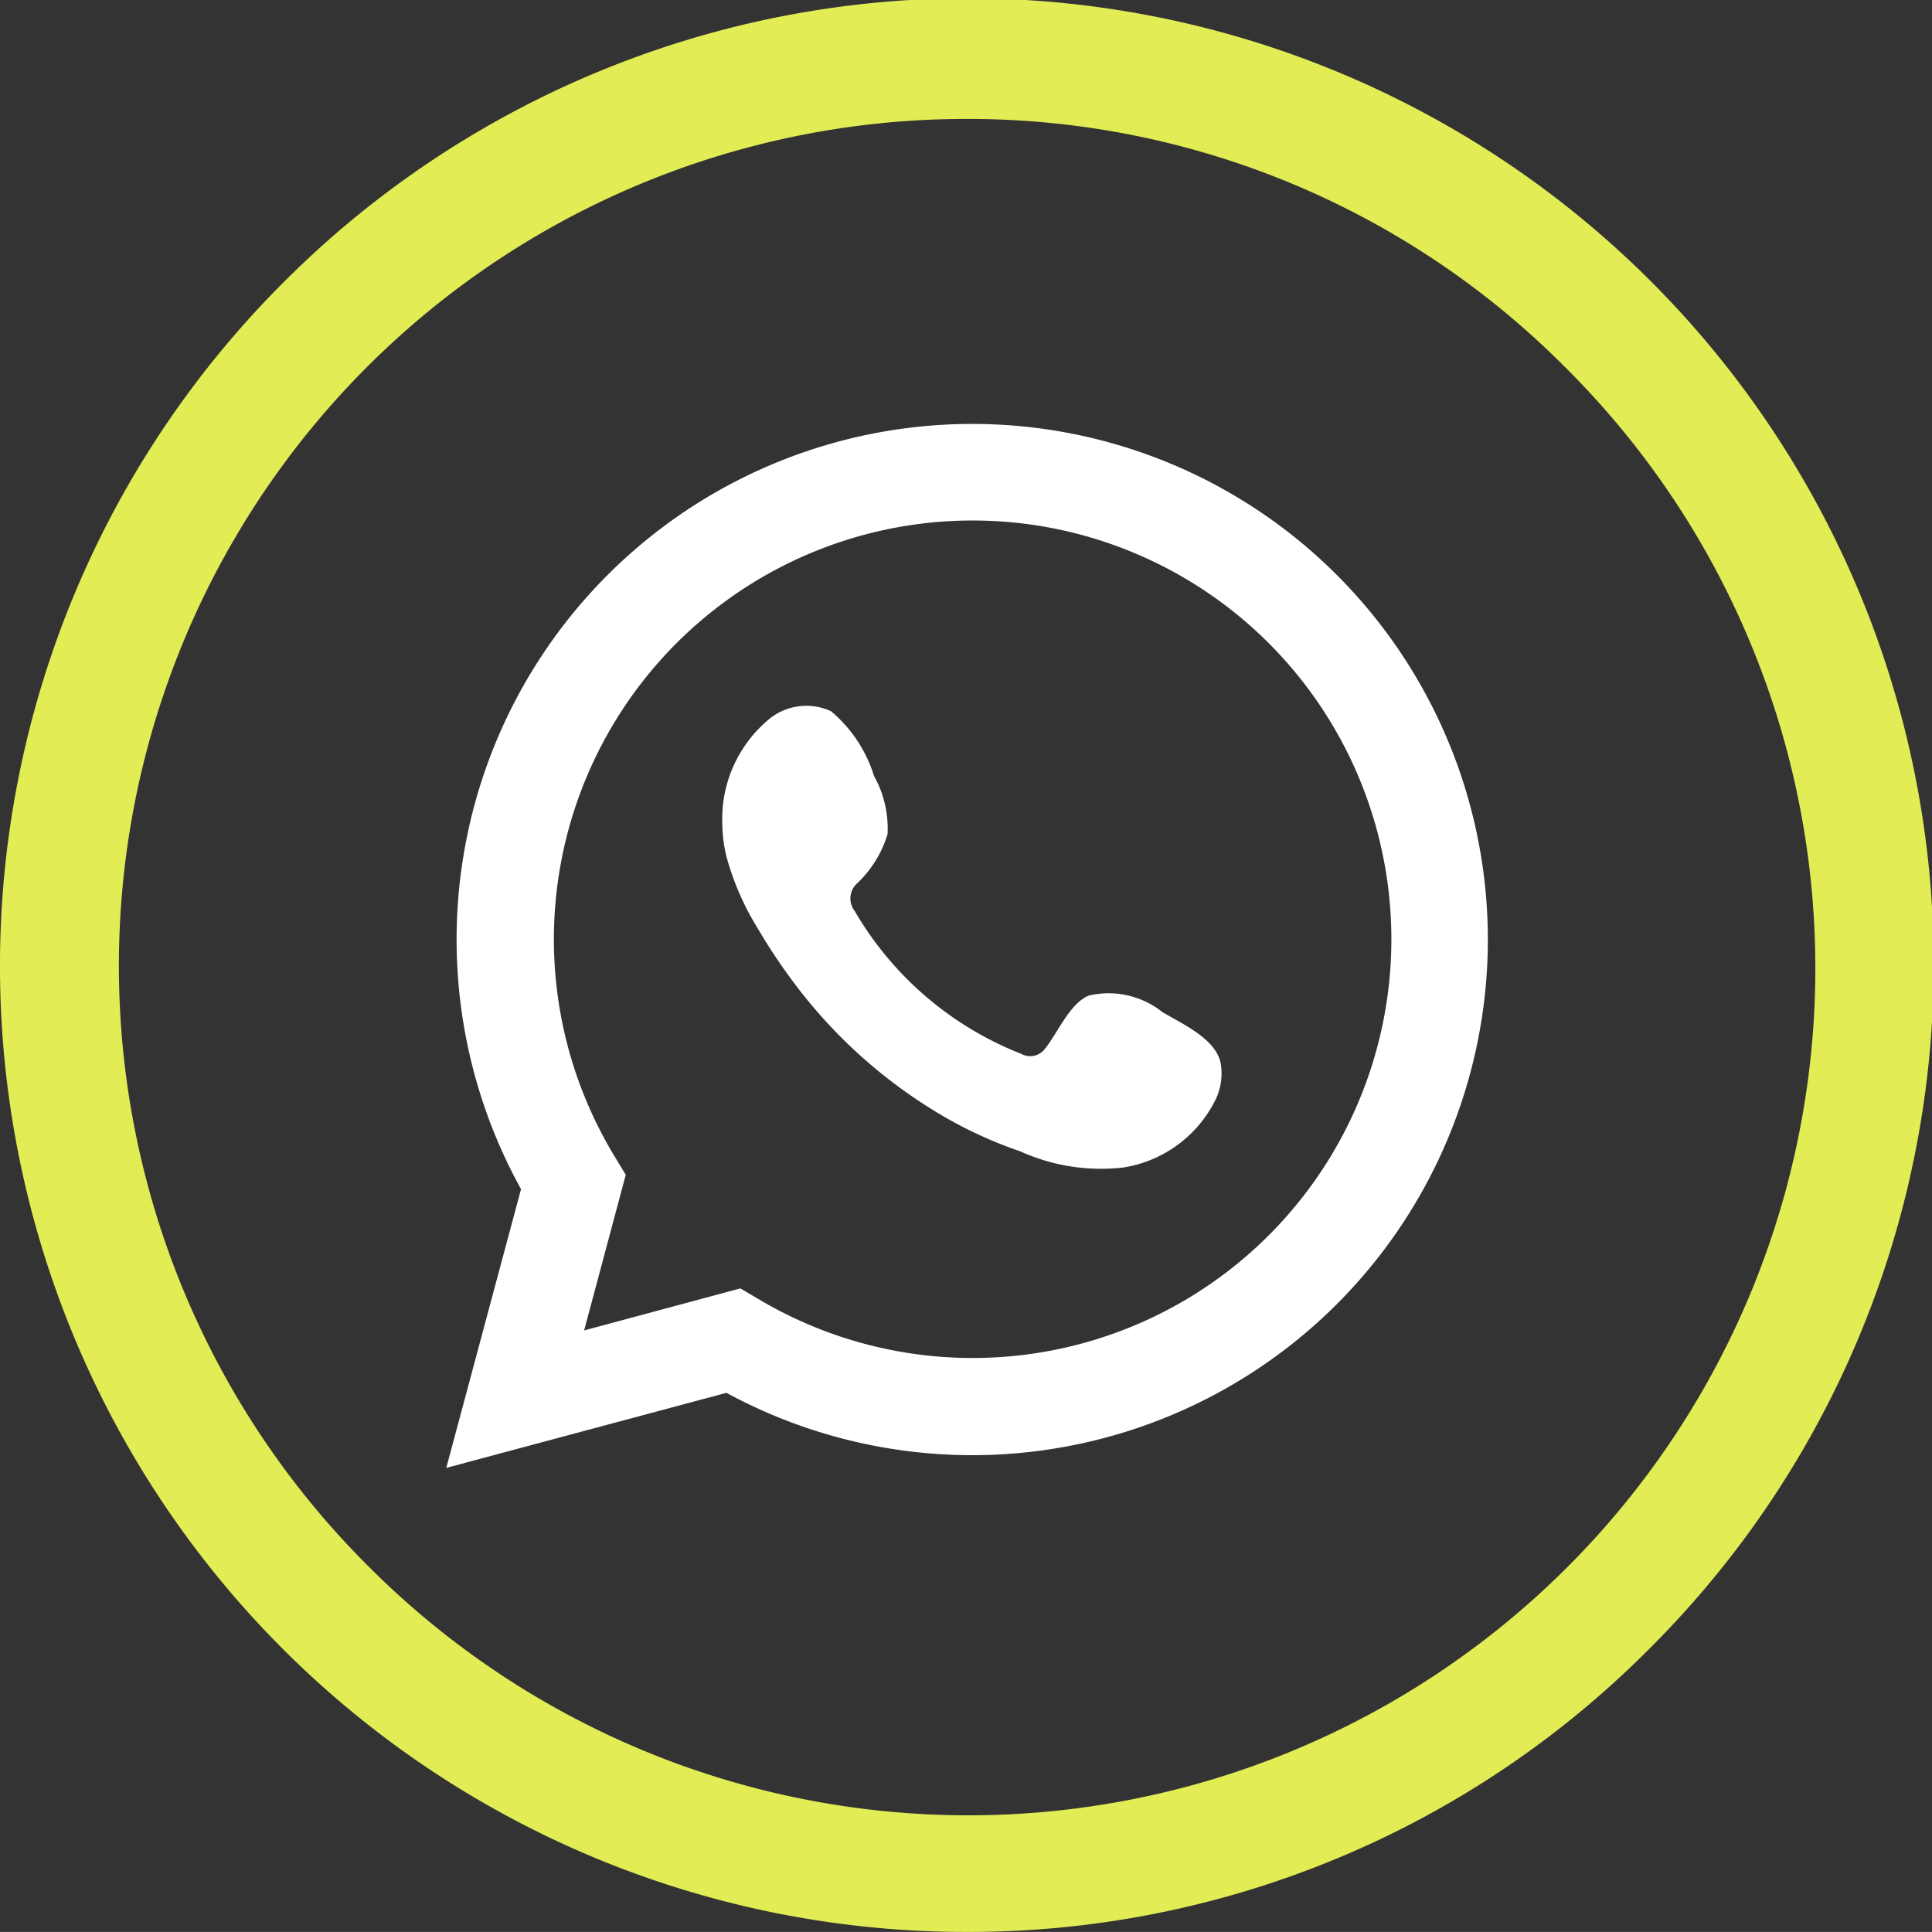 <svg xmlns="http://www.w3.org/2000/svg" width="32.486" height="32.485" viewBox="0 0 32.486 32.485">
  <rect x="0" y="0" width="32.486" height="32.485" fill="#333333" stroke="none"/>
  <g id="Group_460" data-name="Group 460" transform="translate(-741.316 529.535)">
    <g id="Group_456" data-name="Group 456" transform="translate(741.618 -529.233)">
      <g id="Group_450" data-name="Group 450" transform="translate(0 0)">
        <path id="Path_36" data-name="Path 36" d="M16.243,32.485A16.242,16.242,0,0,1,4.758,4.757,16.243,16.243,0,1,1,27.729,27.728,16.136,16.136,0,0,1,16.243,32.485ZM16.243,2A14.242,14.242,0,0,0,6.172,26.314,14.243,14.243,0,1,0,26.315,6.172,14.149,14.149,0,0,0,16.243,2Z" transform="translate(-0.302 -0.302)" fill="#e2ec55"/>
        <path id="Path_37" data-name="Path 37" d="M10.316,27.346l1.257-4.687a8.67,8.67,0,1,1,3.454,3.425Zm4.945-3.018.3.177a7.041,7.041,0,1,0-2.409-2.387l.182.3-.7,2.617Z" transform="translate(-3.114 -2.966)" fill="#fff"/>
        <path id="Path_38" data-name="Path 38" d="M24.365,21.715a1.455,1.455,0,0,0-1.239-.279c-.322.132-.527.635-.736.893a.309.309,0,0,1-.4.087,5.611,5.611,0,0,1-2.8-2.4.344.344,0,0,1,.043-.469,1.888,1.888,0,0,0,.509-.826,1.81,1.81,0,0,0-.228-.978,2.314,2.314,0,0,0-.722-1.088.99.99,0,0,0-1.074.16,2.18,2.18,0,0,0-.755,1.727,2.4,2.4,0,0,0,.068.548,4.549,4.549,0,0,0,.526,1.213,9.723,9.723,0,0,0,.549.835,8.481,8.481,0,0,0,2.381,2.211,7.183,7.183,0,0,0,1.485.706,3.294,3.294,0,0,0,1.729.273,2.091,2.091,0,0,0,1.568-1.166,1.016,1.016,0,0,0,.073-.595c-.089-.41-.644-.653-.976-.852" transform="translate(-5.12 -4.998)" fill="#fff" fill-rule="evenodd"/>
      </g>
    </g>
  </g>
</svg>
